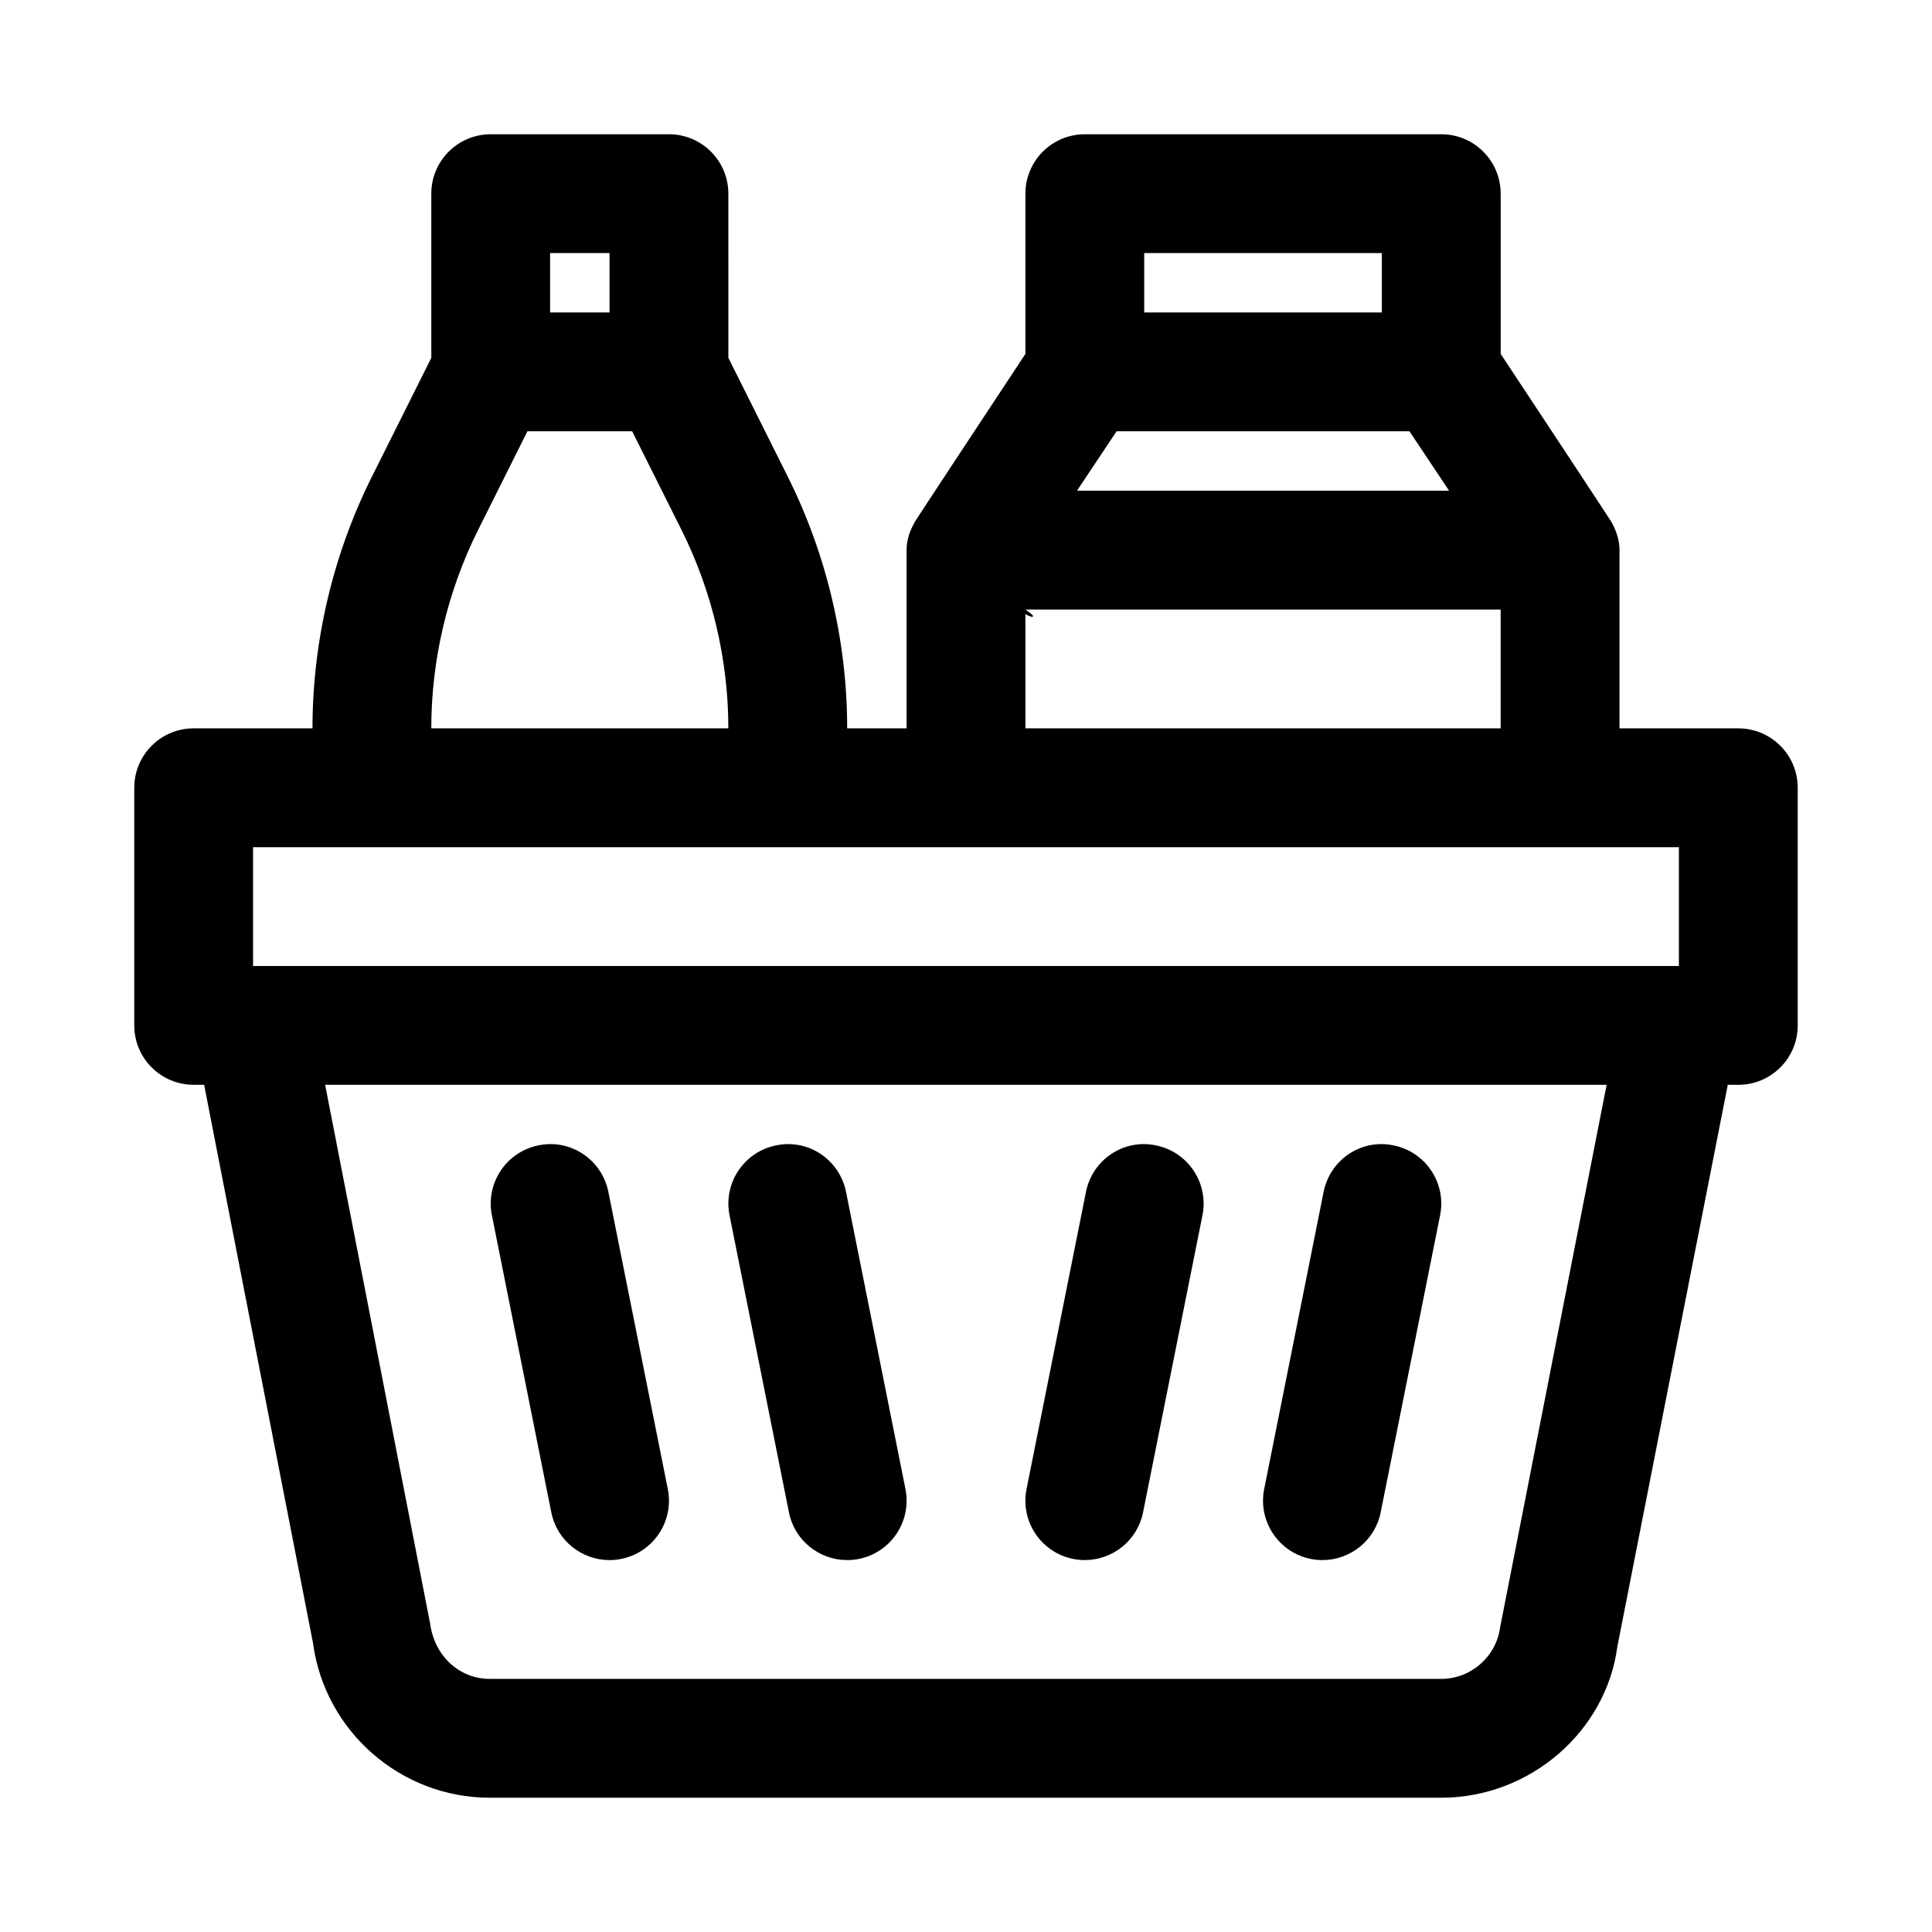 <?xml version="1.0" encoding="UTF-8"?>
<!-- The Best Svg Icon site in the world: iconSvg.co, Visit us! https://iconsvg.co -->
<svg fill="#000000" width="800px" height="800px" version="1.1" viewBox="144 144 512 512" xmlns="http://www.w3.org/2000/svg">
 <g>
  <path d="m305.52 557.44c1.023 0 2.059-0.094 3.106-0.309 8.527-1.707 14.055-9.992 12.348-18.527l-15.742-78.719c-1.699-8.531-9.984-14.145-18.527-12.348-8.527 1.707-14.055 9.992-12.348 18.527l15.742 78.719c1.492 7.492 8.07 12.656 15.422 12.656z"/>
  <path d="m368.5 557.44c1.023 0 2.059-0.094 3.106-0.309 8.527-1.707 14.055-9.992 12.348-18.527l-15.742-78.719c-1.699-8.531-9.957-14.145-18.527-12.348-8.527 1.707-14.055 9.992-12.348 18.527l15.742 78.719c1.492 7.492 8.07 12.656 15.422 12.656z"/>
  <path d="m428.39 557.13c1.047 0.215 2.086 0.305 3.109 0.305 7.348 0 13.93-5.164 15.422-12.652l15.742-78.719c1.707-8.531-3.82-16.82-12.348-18.527-8.555-1.801-16.836 3.812-18.527 12.348l-15.742 78.719c-1.707 8.531 3.82 16.82 12.344 18.527z"/>
  <path d="m491.37 557.13c1.047 0.215 2.086 0.305 3.106 0.305 7.348 0 13.93-5.164 15.422-12.652l15.742-78.719c1.707-8.531-3.82-16.82-12.348-18.527-8.586-1.801-16.828 3.812-18.527 12.348l-15.742 78.719c-1.703 8.531 3.824 16.82 12.348 18.527z"/>
  <path d="m604.67 337.02h-31.488v-47.234c0-2.762-0.902-5.227-2.148-7.484-0.176-0.414-29.34-44.512-29.34-44.512v-42.469c0-8.703-7.051-15.742-15.742-15.742h-94.465c-8.695 0-15.742 7.043-15.742 15.742v42.465s-28.855 43.715-28.945 43.93c-1.473 2.394-2.547 5.055-2.547 8.07v47.23h-15.742c0-23.031-5.441-46.094-15.742-66.695l-15.742-31.488-0.004-43.512c0-8.703-7.051-15.742-15.742-15.742h-47.234c-8.695 0-15.746 7.043-15.746 15.742v43.512l-15.742 31.488c-10.301 20.605-15.746 43.668-15.746 66.699h-31.488c-8.695 0-15.742 7.043-15.742 15.742v62.977c0 8.703 7.051 15.742 15.742 15.742h2.773l28.852 147.94c3.117 23.375 23.242 40.992 46.82 40.992h252.18c23.578 0 43.703-17.621 46.664-40.035l29.266-148.89h2.793c8.695 0 15.742-7.043 15.742-15.742v-62.977c0-8.707-7.047-15.746-15.742-15.746zm-164.76-78.723h77.613l10.496 15.742h-98.605zm70.293-47.23v15.742h-62.977v-15.742zm-94.465 95.684c1.953 1.148 3.363 1.008 0-1.219h125.95v31.488h-125.95zm-110.21-95.684v15.742h-15.746v-15.742zm-34.809 73.34 13.051-26.109h27.766l13.055 26.105c8.129 16.254 12.426 34.441 12.426 52.617h-78.723c0-18.176 4.297-36.363 12.426-52.613zm-59.656 84.102h377.86v31.488h-377.86zm330.48 206.76c-1.035 7.781-7.746 13.652-15.605 13.652h-252.18c-7.856 0-14.566-5.875-15.758-14.59l-27.836-142.85h339.61z"/>
 </g>
</svg>